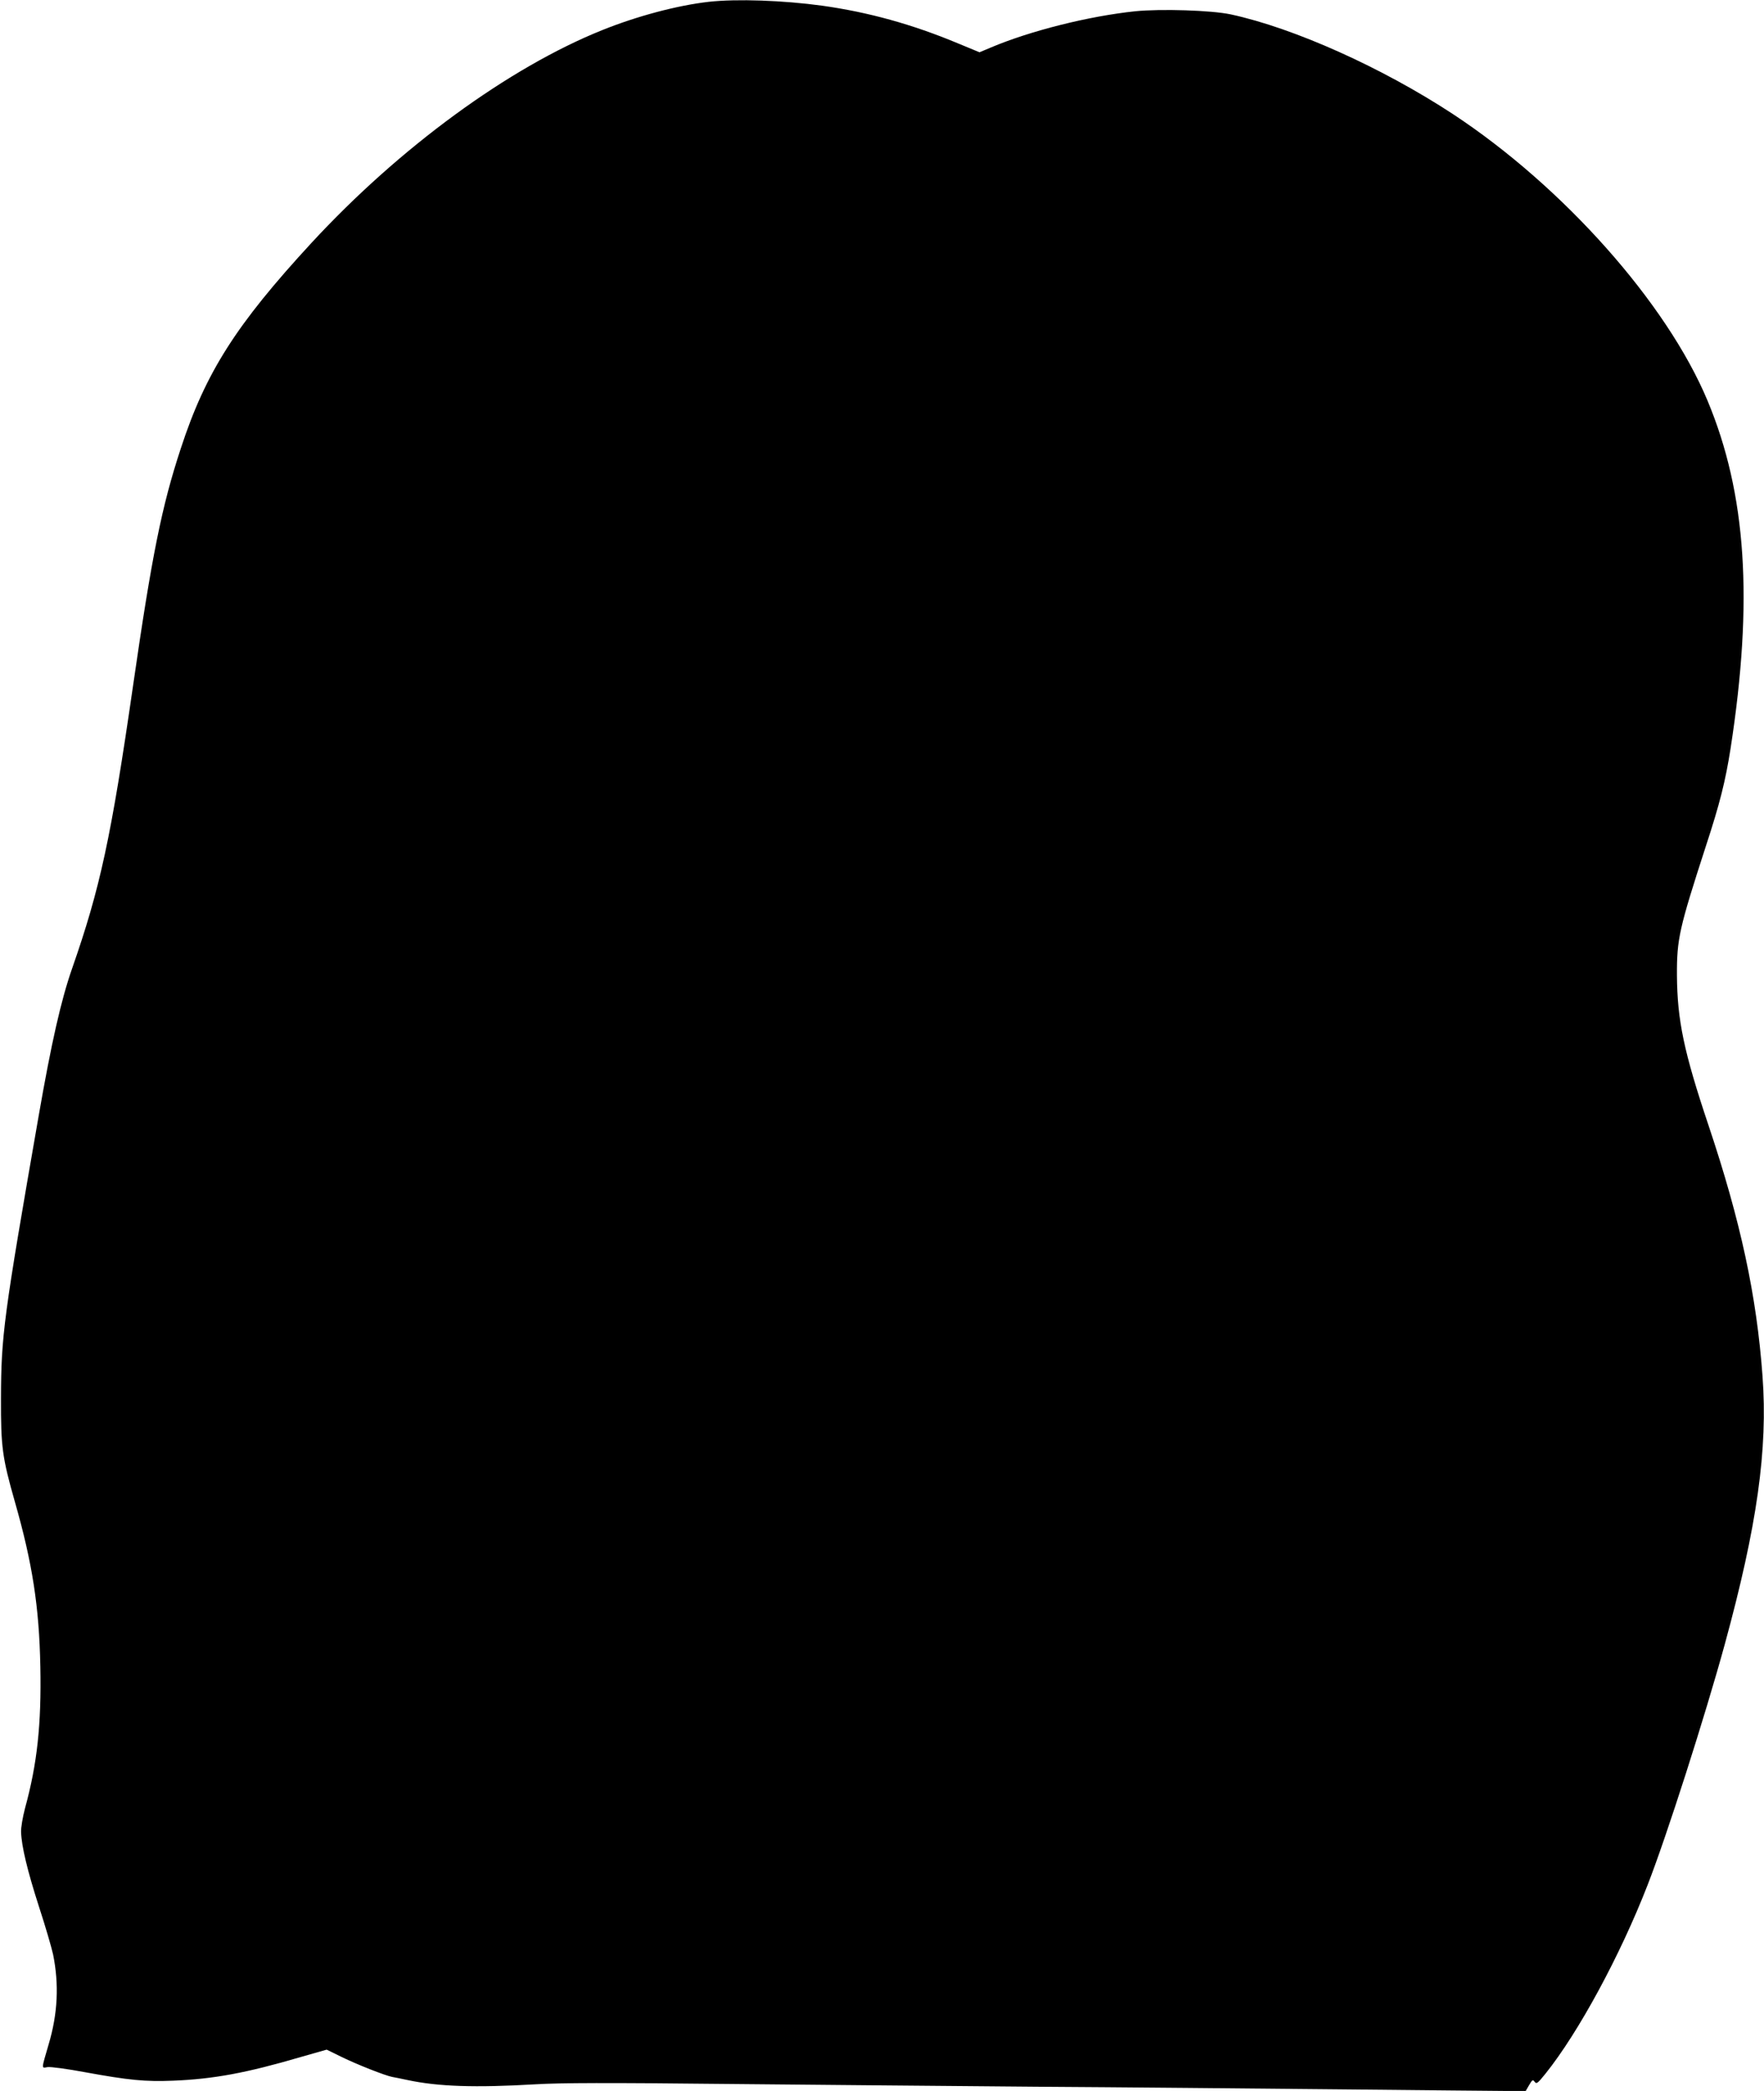 <?xml version="1.0" standalone="no"?>
<!DOCTYPE svg PUBLIC "-//W3C//DTD SVG 20010904//EN"
 "http://www.w3.org/TR/2001/REC-SVG-20010904/DTD/svg10.dtd">
<svg version="1.0" xmlns="http://www.w3.org/2000/svg"
 width="1080pt" height="1280pt" viewBox="0 0 1080 1280"
 preserveAspectRatio="xMidYMid meet">
<g transform="translate(0,1280) scale(0.1,-0.1)"
fill="#000000" stroke="none">
<path d="M4340 12789 c-193 -22 -438 -87 -652 -173 -573 -230 -1243 -720
-1782 -1304 -461 -500 -647 -792 -799 -1257 -116 -352 -177 -653 -292 -1450
-135 -935 -202 -1243 -374 -1735 -67 -192 -126 -451 -205 -905 -214 -1228
-229 -1340 -230 -1725 -1 -297 8 -363 85 -633 107 -374 149 -642 156 -1009 7
-353 -19 -595 -94 -868 -14 -54 -25 -117 -24 -145 3 -88 39 -238 110 -458 39
-119 77 -250 86 -291 37 -183 29 -362 -27 -550 -46 -158 -45 -146 -7 -140 19
3 122 -11 229 -31 268 -49 370 -59 540 -52 247 10 448 47 782 145 l158 45 92
-45 c94 -46 264 -113 309 -122 13 -2 56 -11 94 -19 187 -40 414 -48 785 -26
156 9 438 10 1175 2 534 -5 1384 -13 1890 -17 506 -3 1339 -11 1850 -16 512
-5 979 -10 1038 -10 l108 0 21 36 c19 33 23 35 34 20 11 -15 18 -10 67 51 201
251 456 721 624 1153 116 296 353 1037 473 1475 198 724 264 1193 231 1640
-36 494 -134 949 -330 1534 -152 453 -192 645 -194 921 -1 223 14 287 177 790
86 262 120 399 151 596 141 909 97 1563 -141 2132 -250 597 -883 1309 -1559
1754 -433 284 -971 526 -1360 610 -118 25 -427 35 -585 19 -286 -30 -643 -120
-884 -222 l-69 -29 -133 55 c-278 116 -545 190 -829 230 -241 33 -524 43 -695
24z"/>
</g>
</svg>
